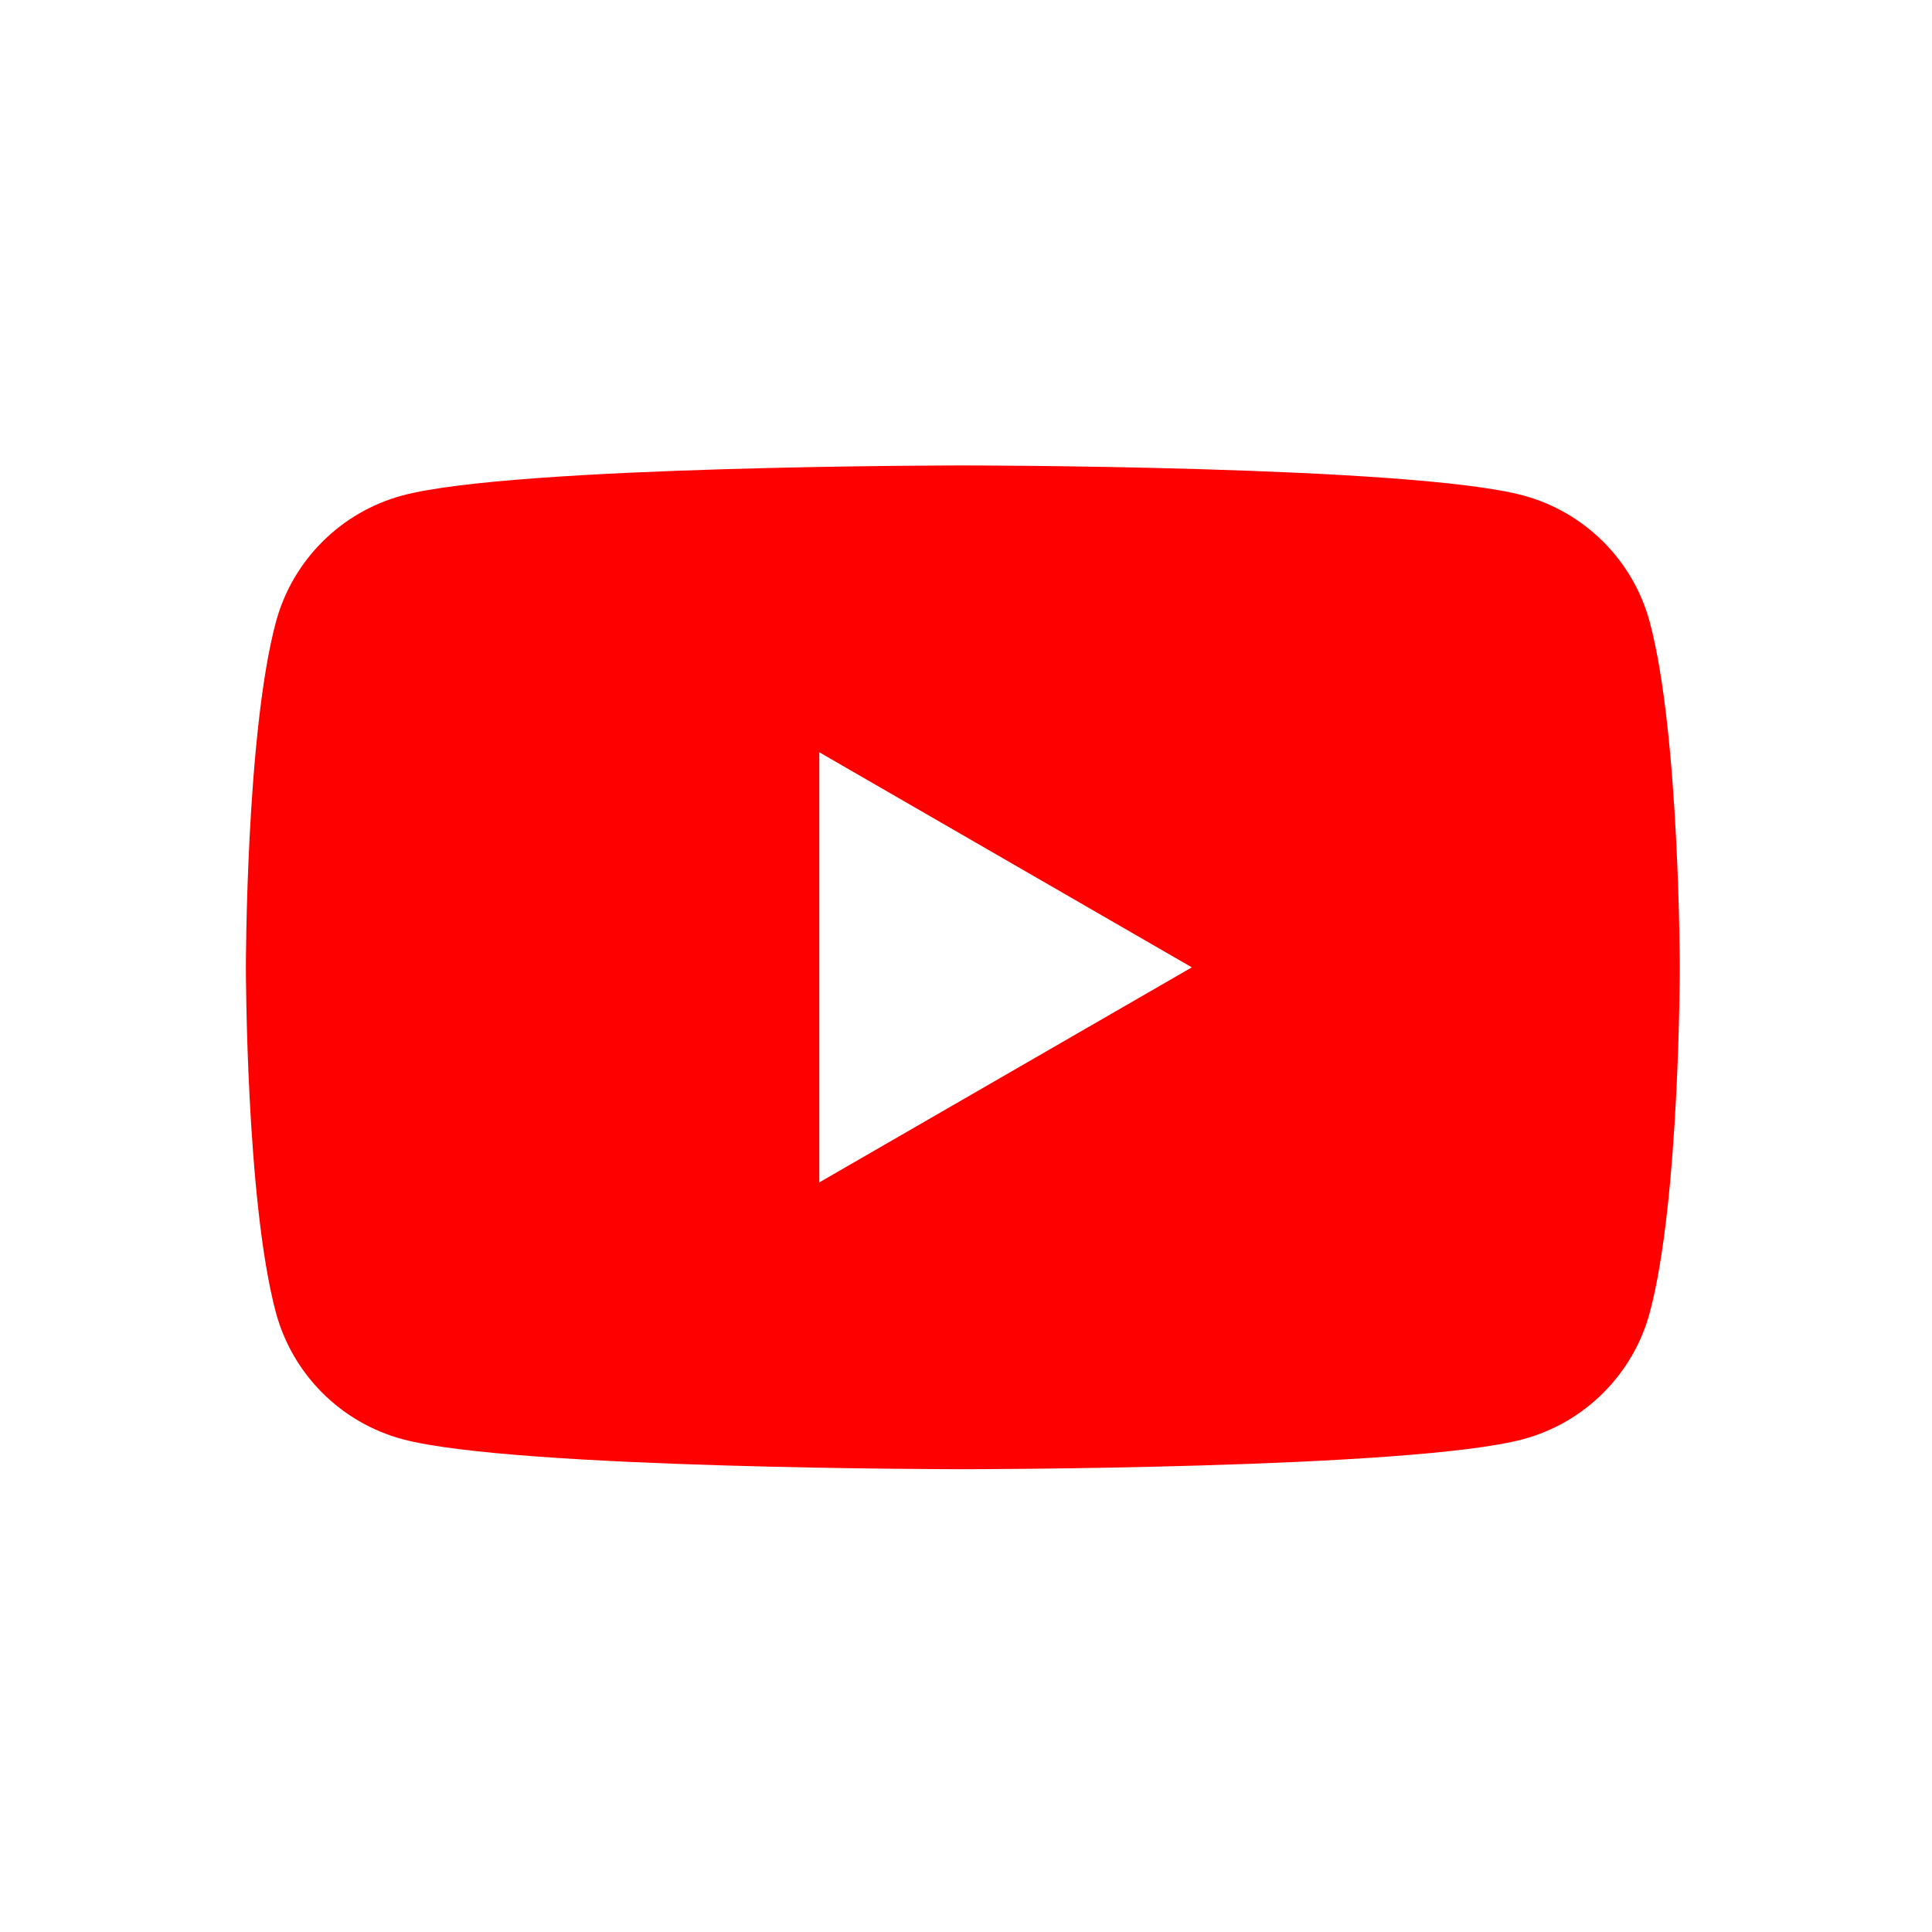 <?xml version="1.0" encoding="UTF-8"?> <svg xmlns="http://www.w3.org/2000/svg" width="220" height="220" viewBox="0 0 220 220" fill="none"><rect x="0" y="0" width="220" height="220" fill="#333333" stroke="none"/><g clip-path="url(#clip0_282_15)"><path d="M0 0H220V220H0V0Z" fill="white"></path><path d="M187.865 70.849C185.984 63.82 180.459 58.296 173.429 56.414C160.701 53 109.639 53 109.639 53C109.639 53 58.578 53 45.849 56.414C38.82 58.296 33.296 63.82 31.414 70.849C28 83.578 28 110.15 28 110.15C28 110.15 28 136.723 31.414 149.452C33.296 156.481 38.82 162.005 45.849 163.887C58.578 167.301 109.639 167.301 109.639 167.301C109.639 167.301 160.701 167.301 173.429 163.887C180.459 162.005 185.984 156.481 187.865 149.452C191.279 136.723 191.279 110.15 191.279 110.15C191.279 110.15 191.265 83.578 187.865 70.849Z" fill="#FF0000"></path><path d="M93.296 134.642L135.715 110.153L93.296 85.663V134.642Z" fill="white"></path></g><defs><clipPath id="clip0_282_15"><rect width="220" height="220" fill="white"></rect></clipPath></defs></svg> 